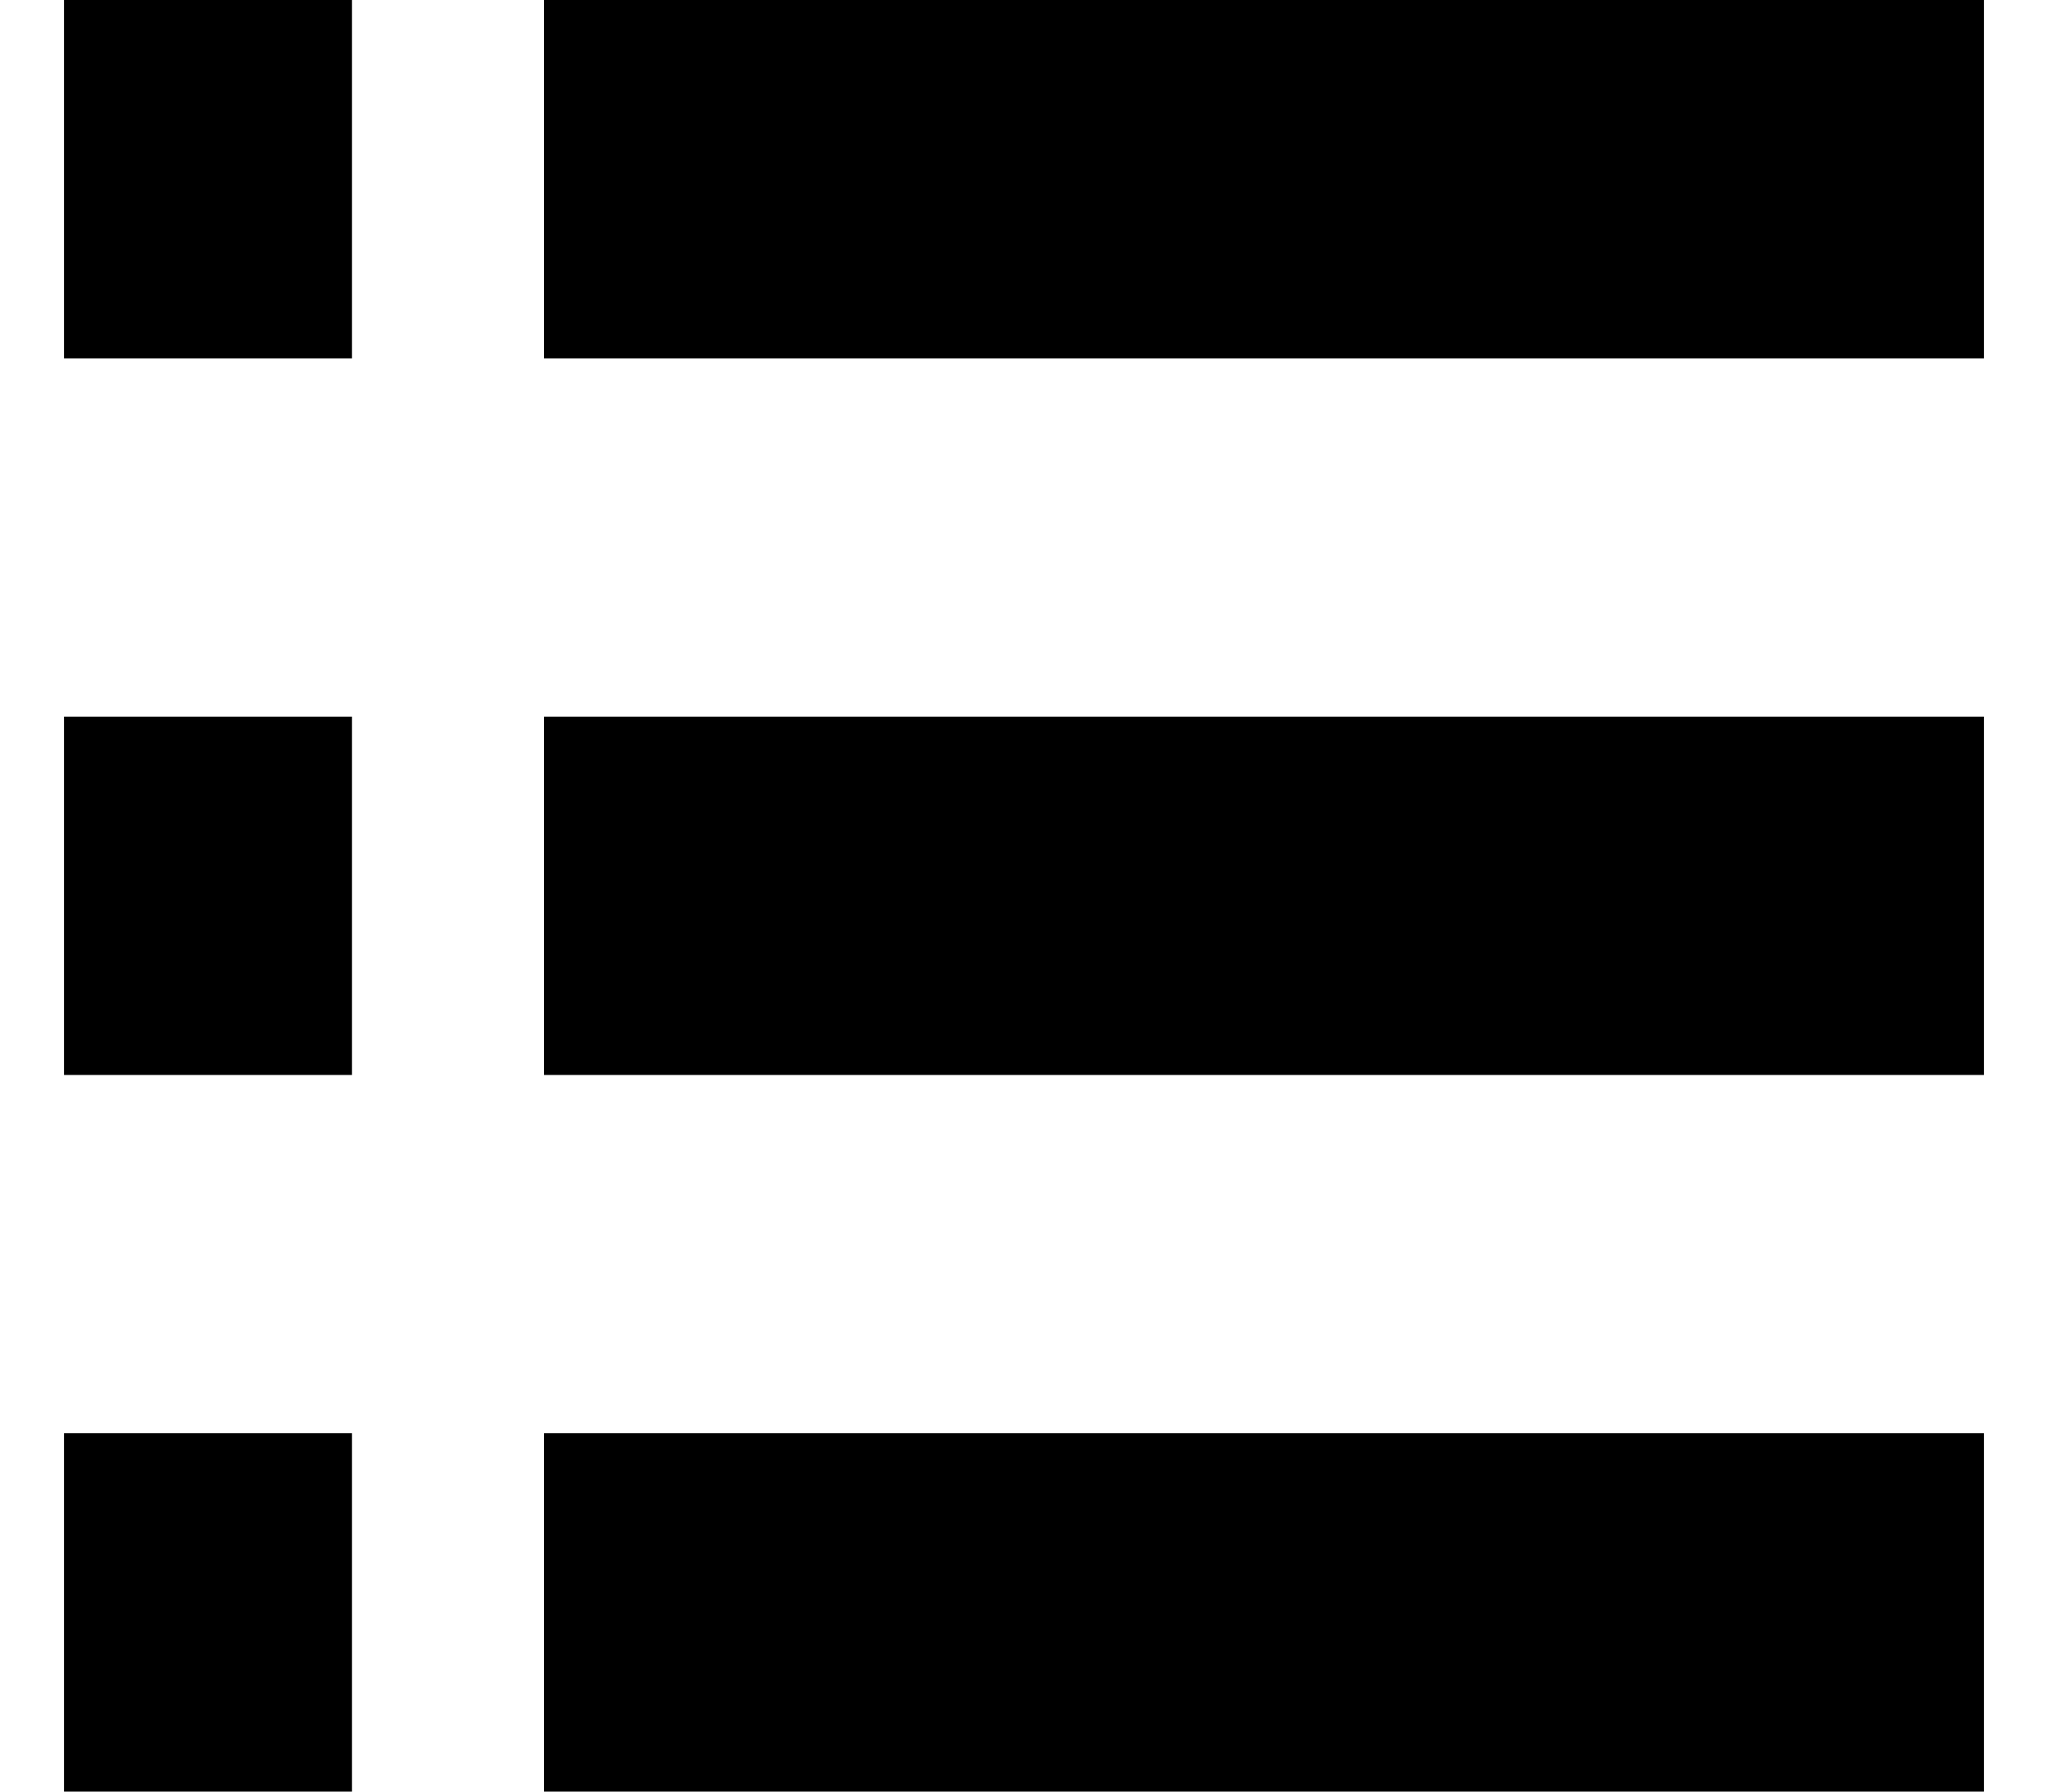 <svg width="16" height="14" viewBox="0 0 16 14" fill="none" xmlns="http://www.w3.org/2000/svg">
<path id="Vector" fill-rule="evenodd" clip-rule="evenodd" d="M15.5 0V2.8H4.25V0H15.5ZM4.25 8.4H15.5V5.6H4.25V8.4ZM4.25 14H15.5V11.2H4.25V14ZM0.5 2.8H2.75V0H0.5V2.8ZM2.75 8.4V5.6H0.5V8.4H2.75ZM0.5 14H2.75V11.2H0.5V14Z" fill="black"/>
</svg>
